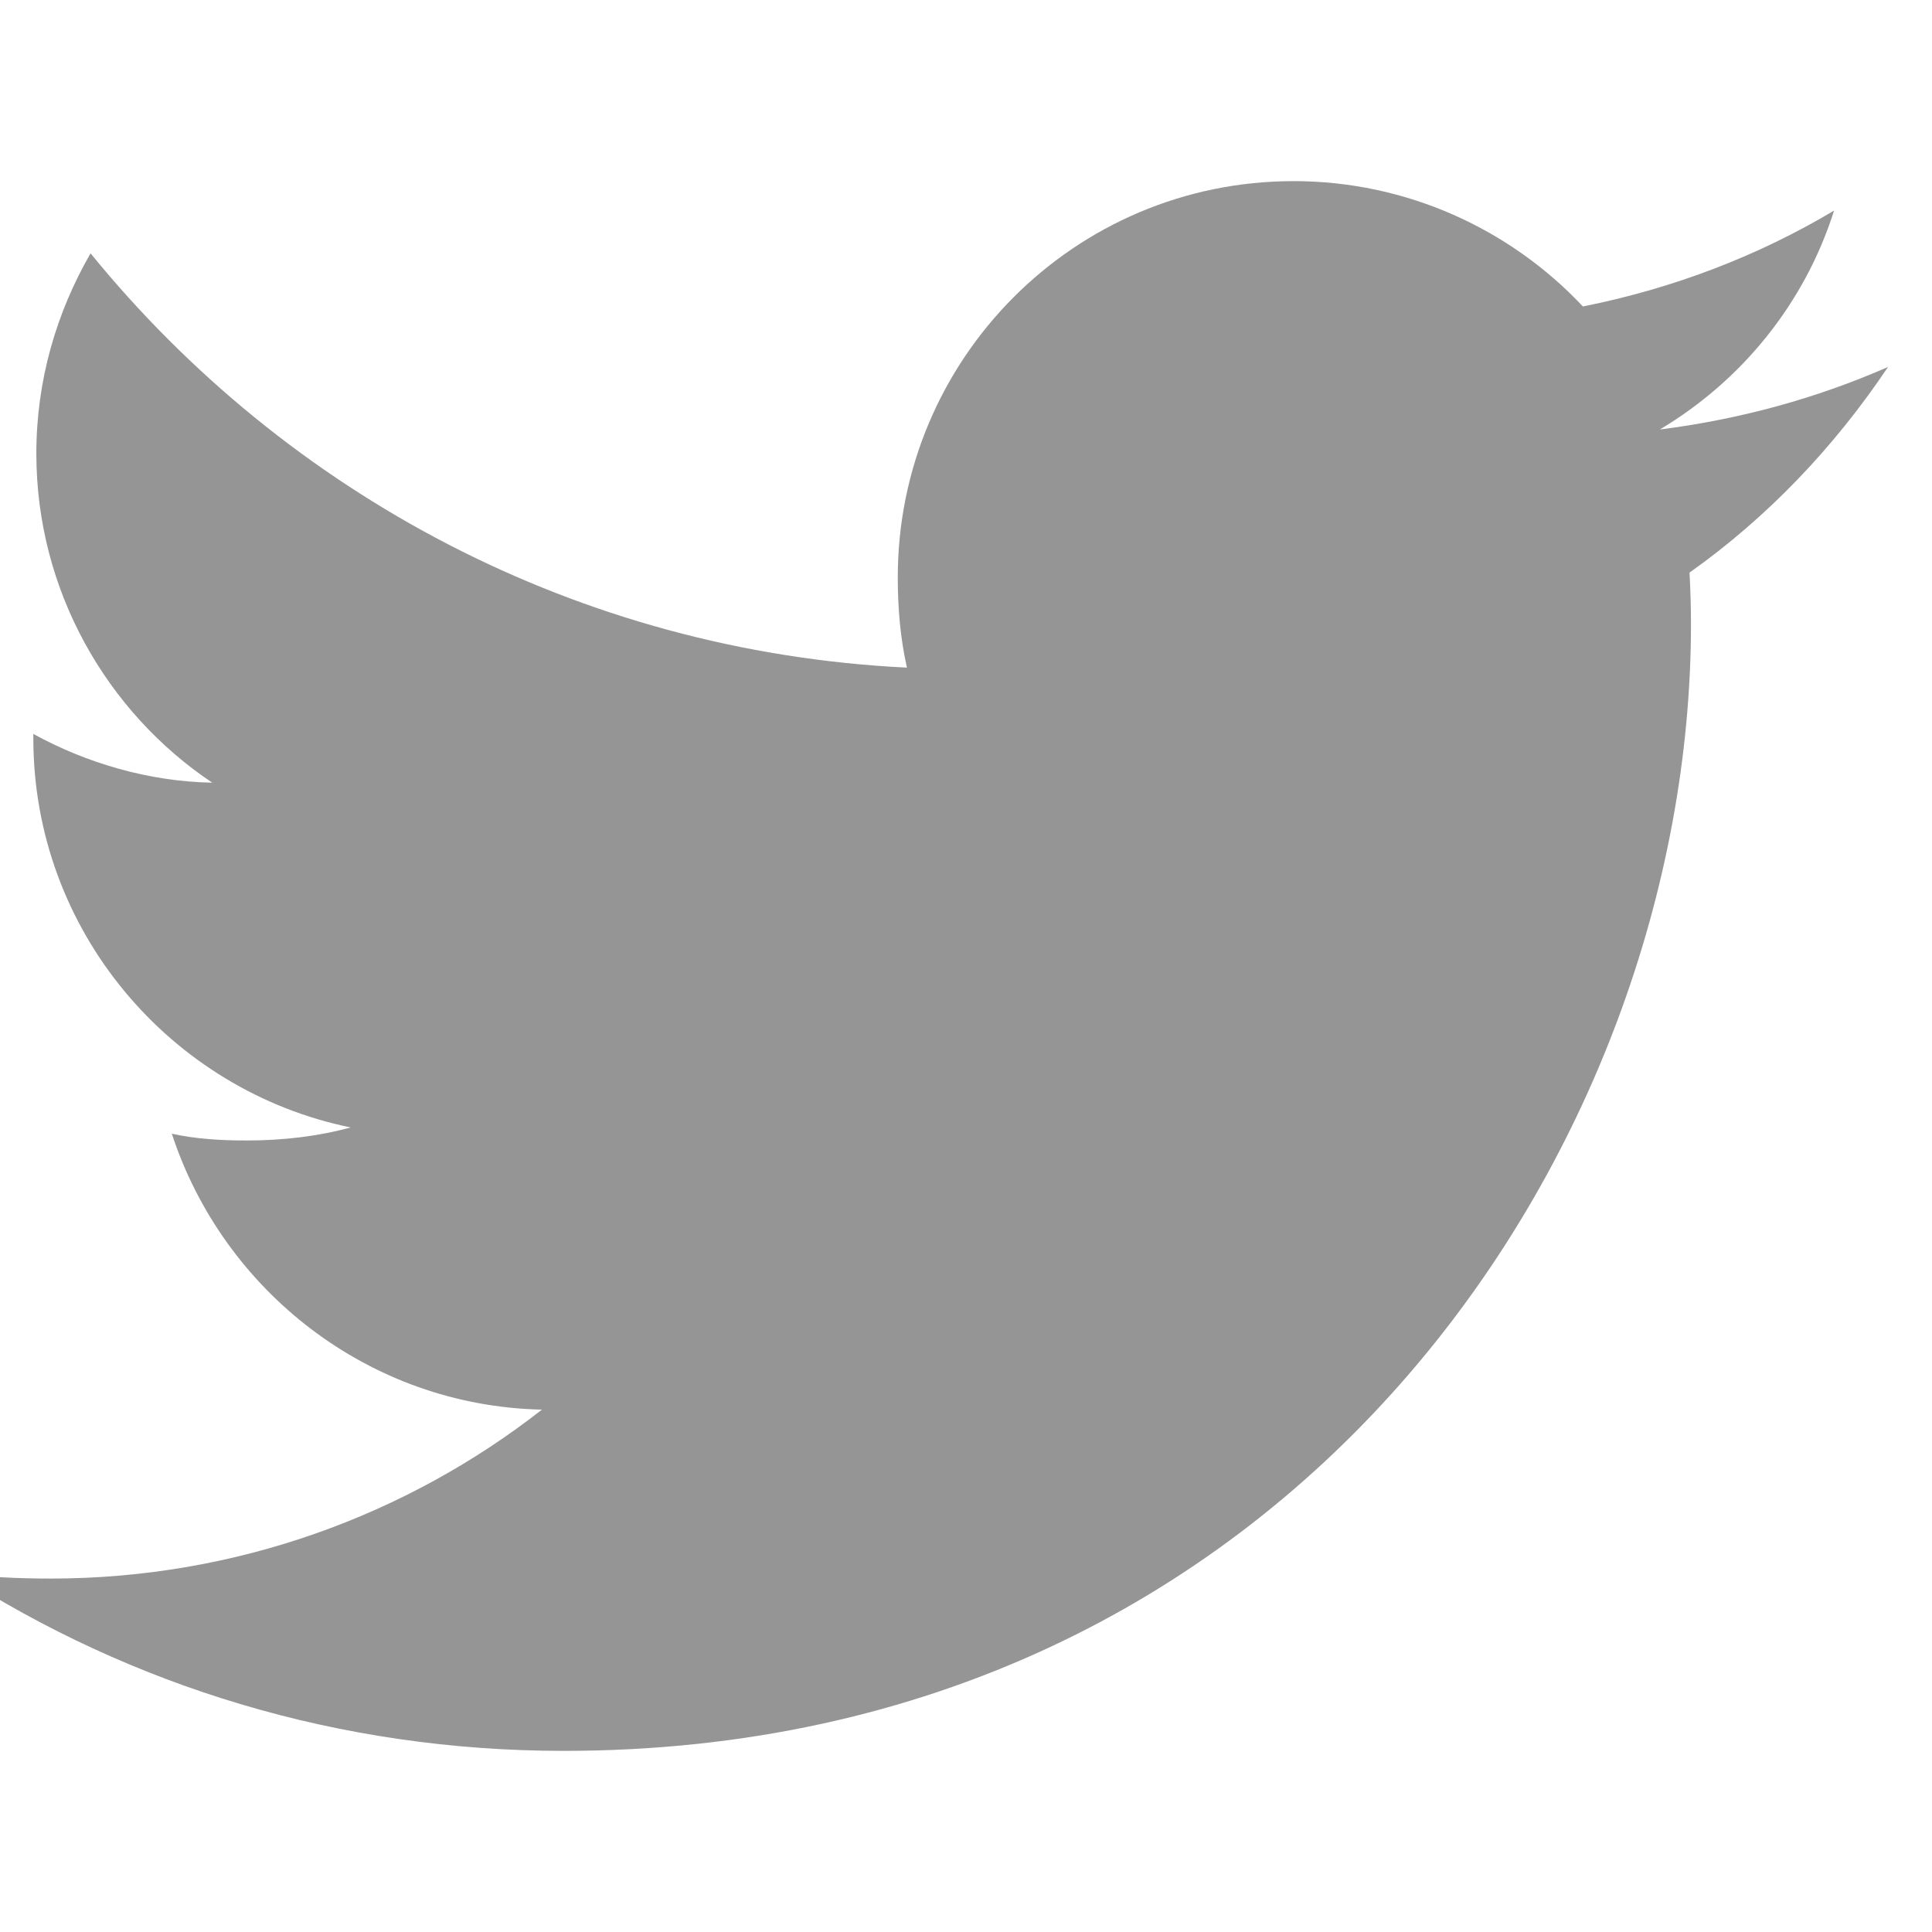 <svg width="16" height="16" viewBox="0 0 16 16" fill="none" xmlns="http://www.w3.org/2000/svg">
<g clip-path="url(#clip0)">
<path d="M15.636 3.039C15.041 3.3 14.407 3.473 13.746 3.557C14.426 3.151 14.945 2.513 15.189 1.744C14.555 2.122 13.855 2.389 13.109 2.538C12.507 1.897 11.649 1.5 10.713 1.5C8.897 1.5 7.435 2.974 7.435 4.781C7.435 5.041 7.457 5.291 7.511 5.529C4.784 5.396 2.371 4.089 0.75 2.098C0.467 2.589 0.301 3.151 0.301 3.756C0.301 4.892 0.886 5.899 1.758 6.482C1.231 6.472 0.714 6.319 0.276 6.078C0.276 6.088 0.276 6.101 0.276 6.114C0.276 7.708 1.413 9.032 2.904 9.337C2.637 9.41 2.346 9.445 2.044 9.445C1.834 9.445 1.622 9.433 1.423 9.389C1.848 10.688 3.054 11.643 4.488 11.674C3.372 12.547 1.955 13.073 0.421 13.073C0.152 13.073 -0.106 13.061 -0.364 13.028C1.089 13.965 2.811 14.5 4.668 14.5C10.704 14.5 14.004 9.5 14.004 5.166C14.004 5.021 13.999 4.881 13.992 4.742C14.643 4.28 15.19 3.703 15.636 3.039Z" fill="#959595"/>
</g>
<defs>
<clipPath id="clip0">
<rect width="16" height="16" fill="#959595"/>
</clipPath>
</defs>
</svg>
